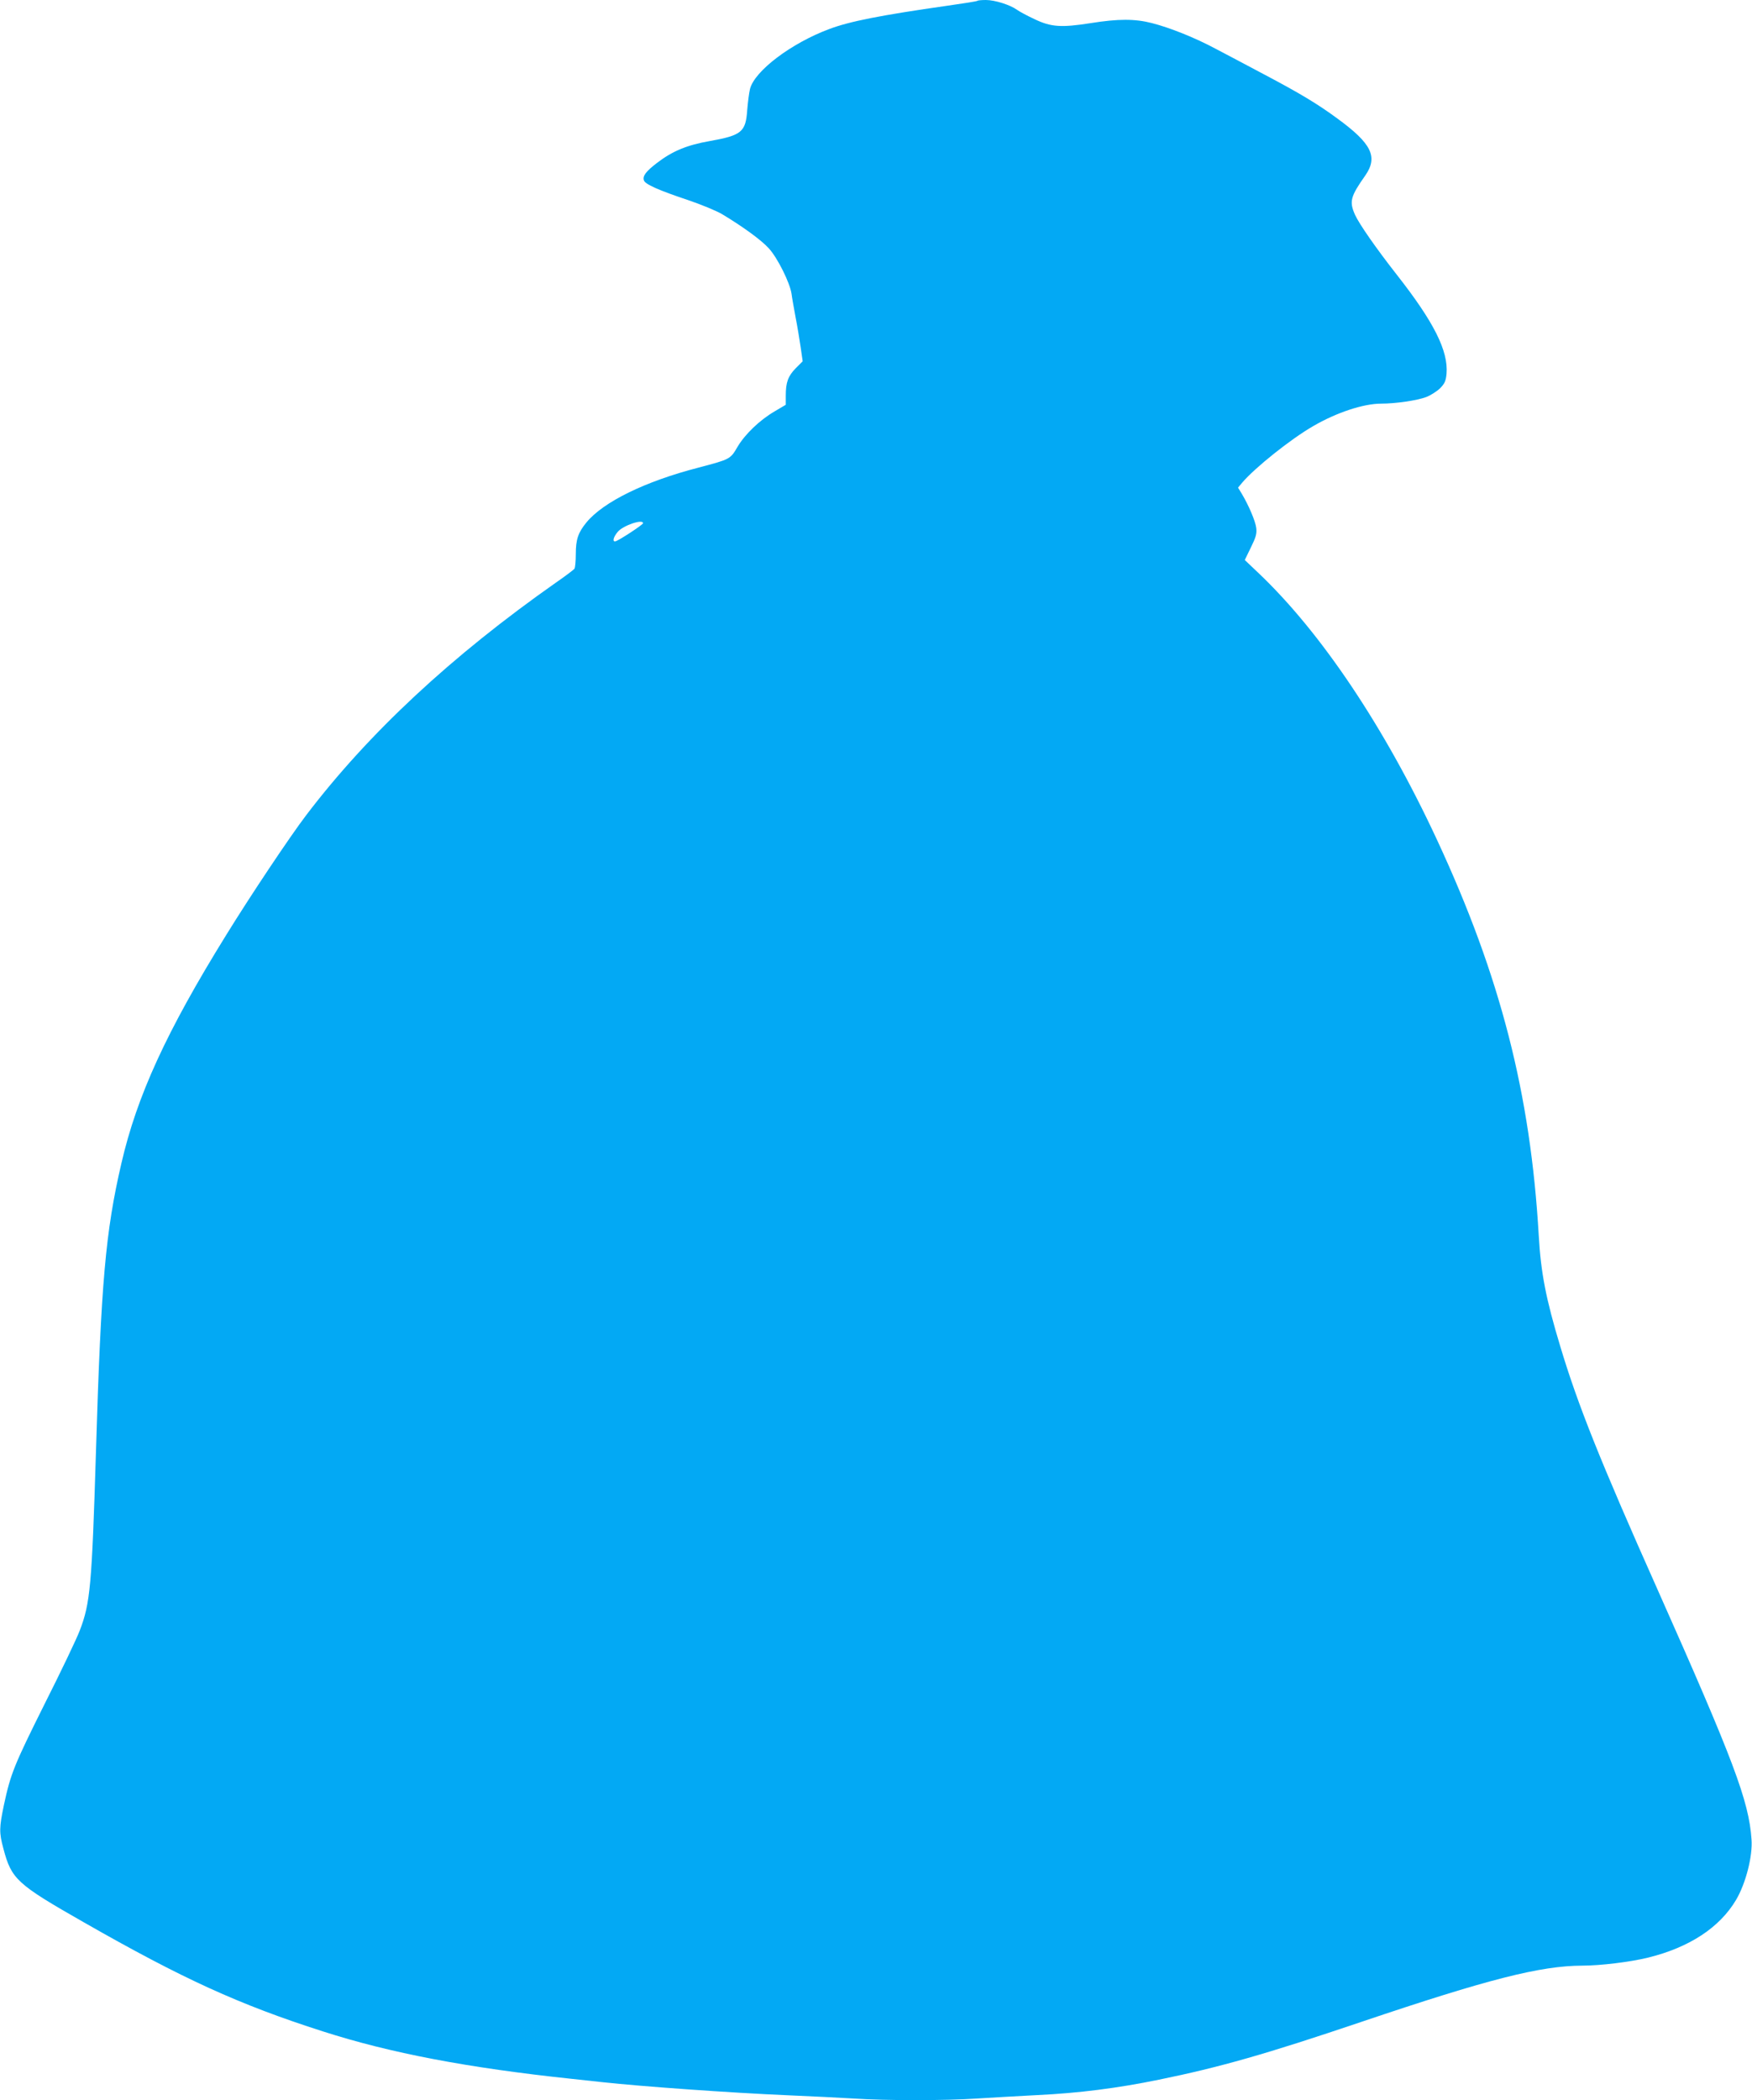 <?xml version="1.0" standalone="no"?>
<!DOCTYPE svg PUBLIC "-//W3C//DTD SVG 20010904//EN"
 "http://www.w3.org/TR/2001/REC-SVG-20010904/DTD/svg10.dtd">
<svg version="1.0" xmlns="http://www.w3.org/2000/svg"
 width="1068pt" height="1280pt" viewBox="0 0 1068 1280"
 preserveAspectRatio="xMidYMid meet">
<g transform="translate(0,1280) scale(0.1,-0.1)"
fill="#03a9f4" stroke="none">
<path d="M5958 12795 c-2 -3 -85 -16 -184 -30 -400 -57 -595 -95 -719 -142
-231 -86 -455 -255 -483 -365 -6 -24 -13 -81 -17 -128 -9 -135 -34 -155 -230
-190 -136 -24 -225 -60 -320 -133 -67 -51 -89 -80 -80 -106 7 -24 91 -61 271
-121 79 -27 172 -65 207 -86 128 -77 239 -158 284 -208 53 -58 128 -209 138
-276 3 -25 15 -90 25 -145 11 -55 24 -137 31 -183 l12 -84 -42 -42 c-47 -48
-61 -86 -61 -167 l0 -56 -66 -39 c-93 -54 -182 -140 -228 -217 -44 -76 -45
-76 -238 -127 -326 -84 -580 -209 -683 -334 -51 -62 -65 -104 -65 -193 0 -43
-4 -83 -8 -89 -4 -6 -54 -44 -112 -84 -638 -448 -1144 -919 -1524 -1419 -99
-130 -342 -494 -488 -731 -364 -588 -543 -979 -638 -1390 -97 -418 -124 -727
-155 -1755 -25 -821 -35 -927 -99 -1093 -18 -48 -114 -249 -214 -447 -187
-375 -207 -425 -248 -615 -29 -139 -30 -169 -3 -268 49 -185 81 -215 490 -448
602 -344 948 -502 1458 -665 411 -132 883 -222 1516 -289 55 -6 138 -15 185
-20 247 -27 783 -65 1130 -80 140 -6 323 -15 405 -20 193 -13 558 -13 750 0
83 5 248 15 368 21 253 12 489 42 742 94 368 75 653 156 1230 351 776 262
1095 343 1350 344 111 0 292 22 402 49 251 62 436 183 536 352 59 100 102 267
94 369 -16 233 -108 478 -574 1525 -348 780 -485 1123 -592 1480 -87 288 -118
447 -131 675 -50 863 -233 1578 -619 2409 -319 687 -708 1268 -1093 1632 l-80
76 37 76 c31 63 37 84 33 119 -5 42 -46 138 -89 210 l-22 36 24 29 c78 92 297
267 434 346 143 83 306 137 415 137 88 0 217 19 274 40 28 11 67 36 86 55 27
28 34 44 38 88 11 138 -76 313 -302 601 -127 162 -230 310 -256 367 -36 81
-28 111 63 240 78 113 39 194 -171 347 -119 88 -231 155 -447 269 -104 55
-237 126 -295 156 -127 68 -278 128 -387 156 -104 27 -206 27 -375 0 -178 -28
-241 -24 -341 24 -43 20 -92 46 -107 57 -43 31 -136 60 -190 60 -26 0 -49 -2
-52 -5z m-2038 -3184 c0 -9 -156 -111 -171 -111 -17 0 -9 28 17 59 32 38 154
80 154 52z"/>
</g>
</svg>
